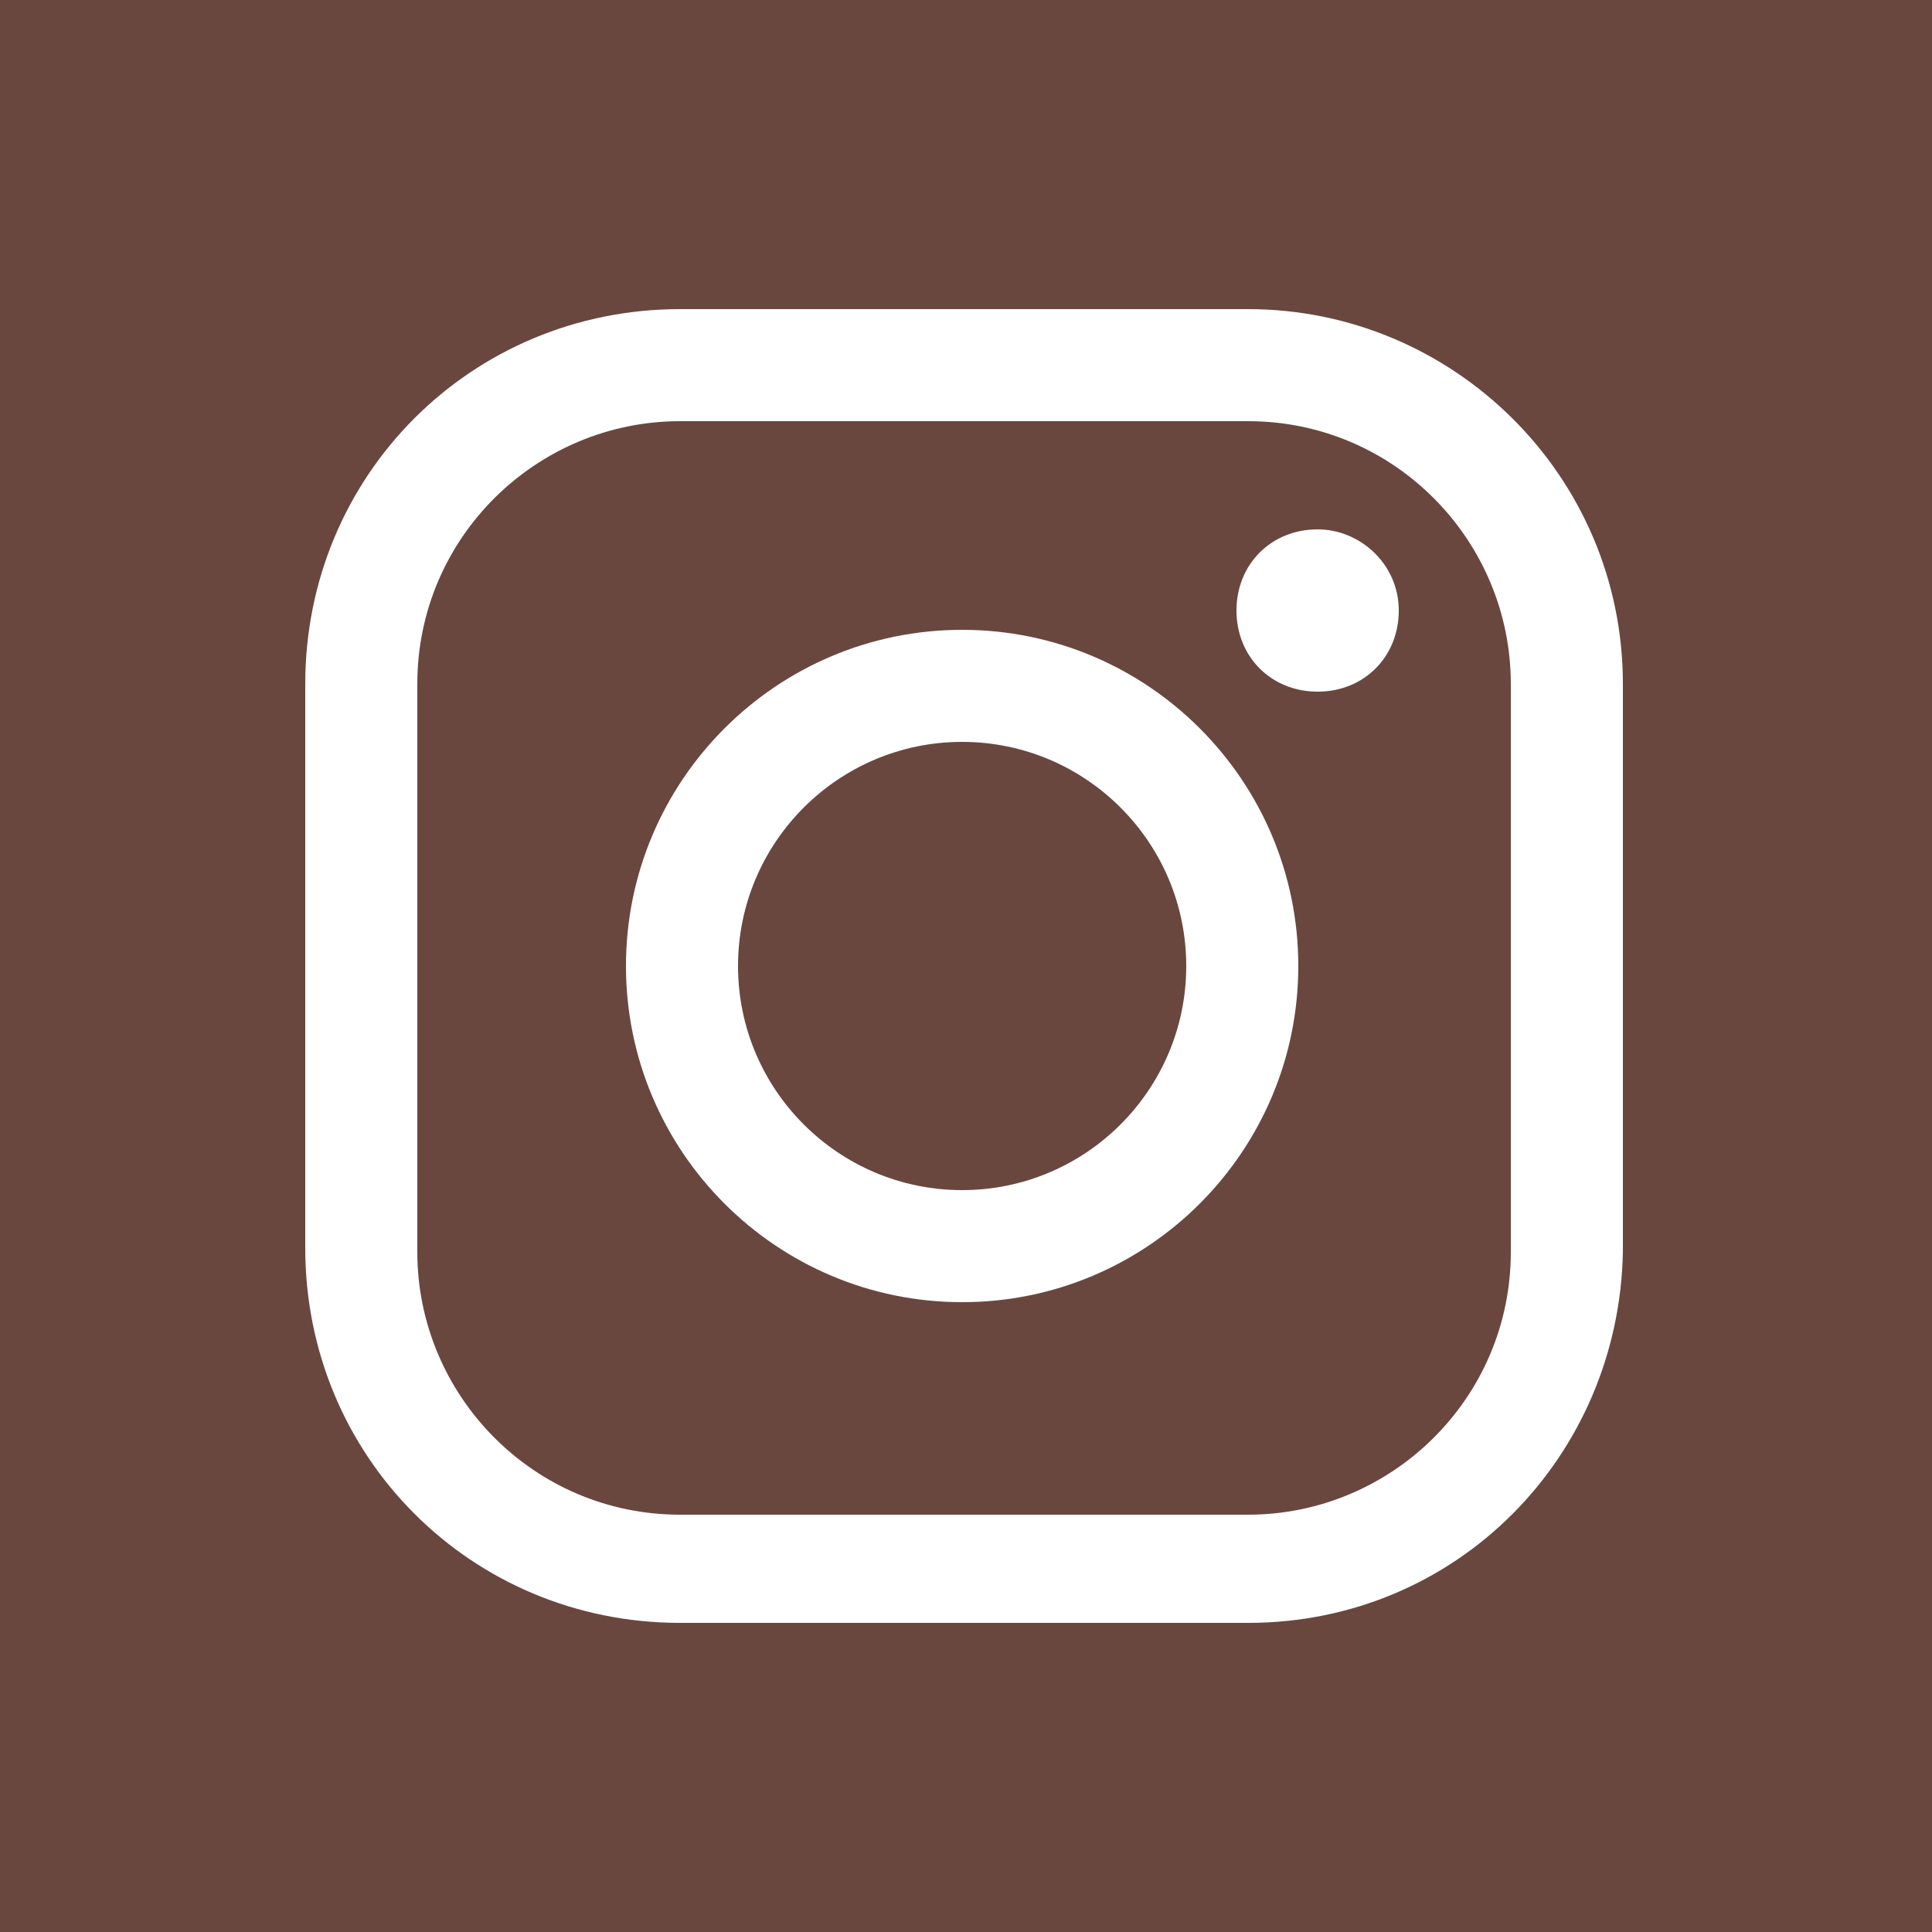<?xml version="1.0" encoding="utf-8"?>
<!-- Generator: Adobe Illustrator 22.1.0, SVG Export Plug-In . SVG Version: 6.00 Build 0)  -->
<svg version="1.1" id="Layer_1" xmlns="http://www.w3.org/2000/svg" xmlns:xlink="http://www.w3.org/1999/xlink" x="0px" y="0px"
	 width="50px" height="50px" viewBox="0 0 50 50" style="enable-background:new 0 0 50 50;" xml:space="preserve">
<style type="text/css">
	.st0{fill:#69473F;}
	.st1{fill:#FFFFFF;}
</style>
<rect class="st0" width="50" height="50"/>
<g>
	<g>
		<path class="st1" d="M32.3,42H17.6c-5.4,0-9.7-4.3-9.7-9.7V17.7c0-5.4,4.3-9.7,9.7-9.7h14.7c5.3,0,9.7,4.3,9.7,9.7v14.7
			C41.9,37.7,37.7,42,32.3,42z M17.6,10.9c-3.7,0-6.8,3-6.8,6.8v14.7c0,3.7,3,6.8,6.8,6.8h14.7c3.7,0,6.8-3,6.8-6.8V17.7
			c0-3.7-3-6.8-6.8-6.8C32.3,10.9,17.6,10.9,17.6,10.9z"/>
	</g>
	<g>
		<path class="st1" d="M24.9,33.7c-4.8,0-8.7-3.9-8.7-8.7s3.9-8.7,8.7-8.7s8.7,3.9,8.7,8.7S29.7,33.7,24.9,33.7z M24.9,19.2
			c-3.2,0-5.8,2.6-5.8,5.8s2.6,5.8,5.8,5.8s5.8-2.6,5.8-5.8S28.1,19.2,24.9,19.2z"/>
	</g>
	<g>
		<path class="st1" d="M36.2,15.8c0,1.2-0.9,2.1-2.1,2.1c-1.2,0-2.1-0.9-2.1-2.1s0.9-2.1,2.1-2.1C35.2,13.7,36.2,14.6,36.2,15.8z"/>
	</g>
</g>
</svg>
